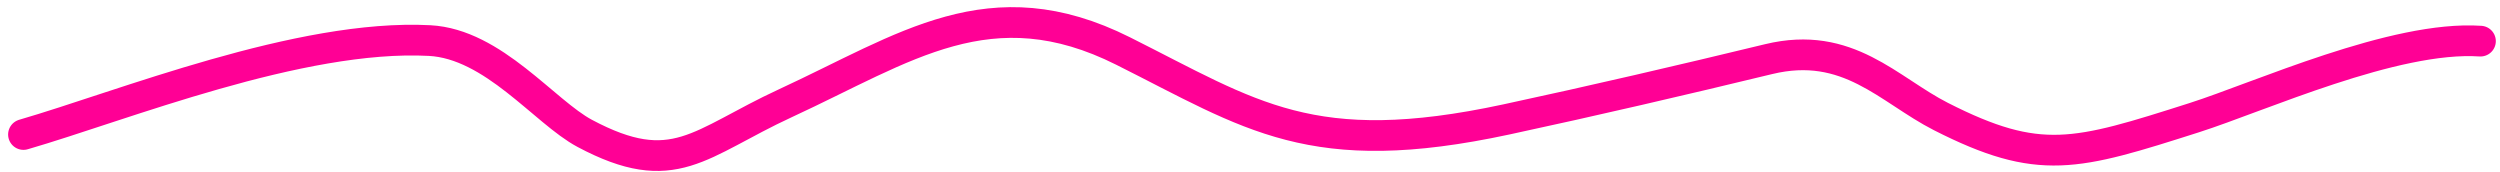 <?xml version="1.0" encoding="UTF-8"?> <svg xmlns="http://www.w3.org/2000/svg" width="204" height="14" viewBox="0 0 204 14" fill="none"><path d="M1.915 10.976C9.952 8.647 24.486 2.754 35.051 3.31C40.266 3.584 44.435 9.135 47.71 10.881C55.001 14.769 57.025 11.684 64.092 8.421C73.875 3.903 80.817 -1.26 91.643 4.162C102.118 9.408 107.012 13.167 122.917 9.746C130.055 8.211 137.323 6.52 144.325 4.824C150.802 3.256 154.119 7.343 158.38 9.509C166.426 13.599 169.379 12.685 179.044 9.604C184.371 7.905 195.395 2.882 202.406 3.357" stroke="#FF0095" stroke-width="2.506" stroke-linecap="round"></path></svg> 